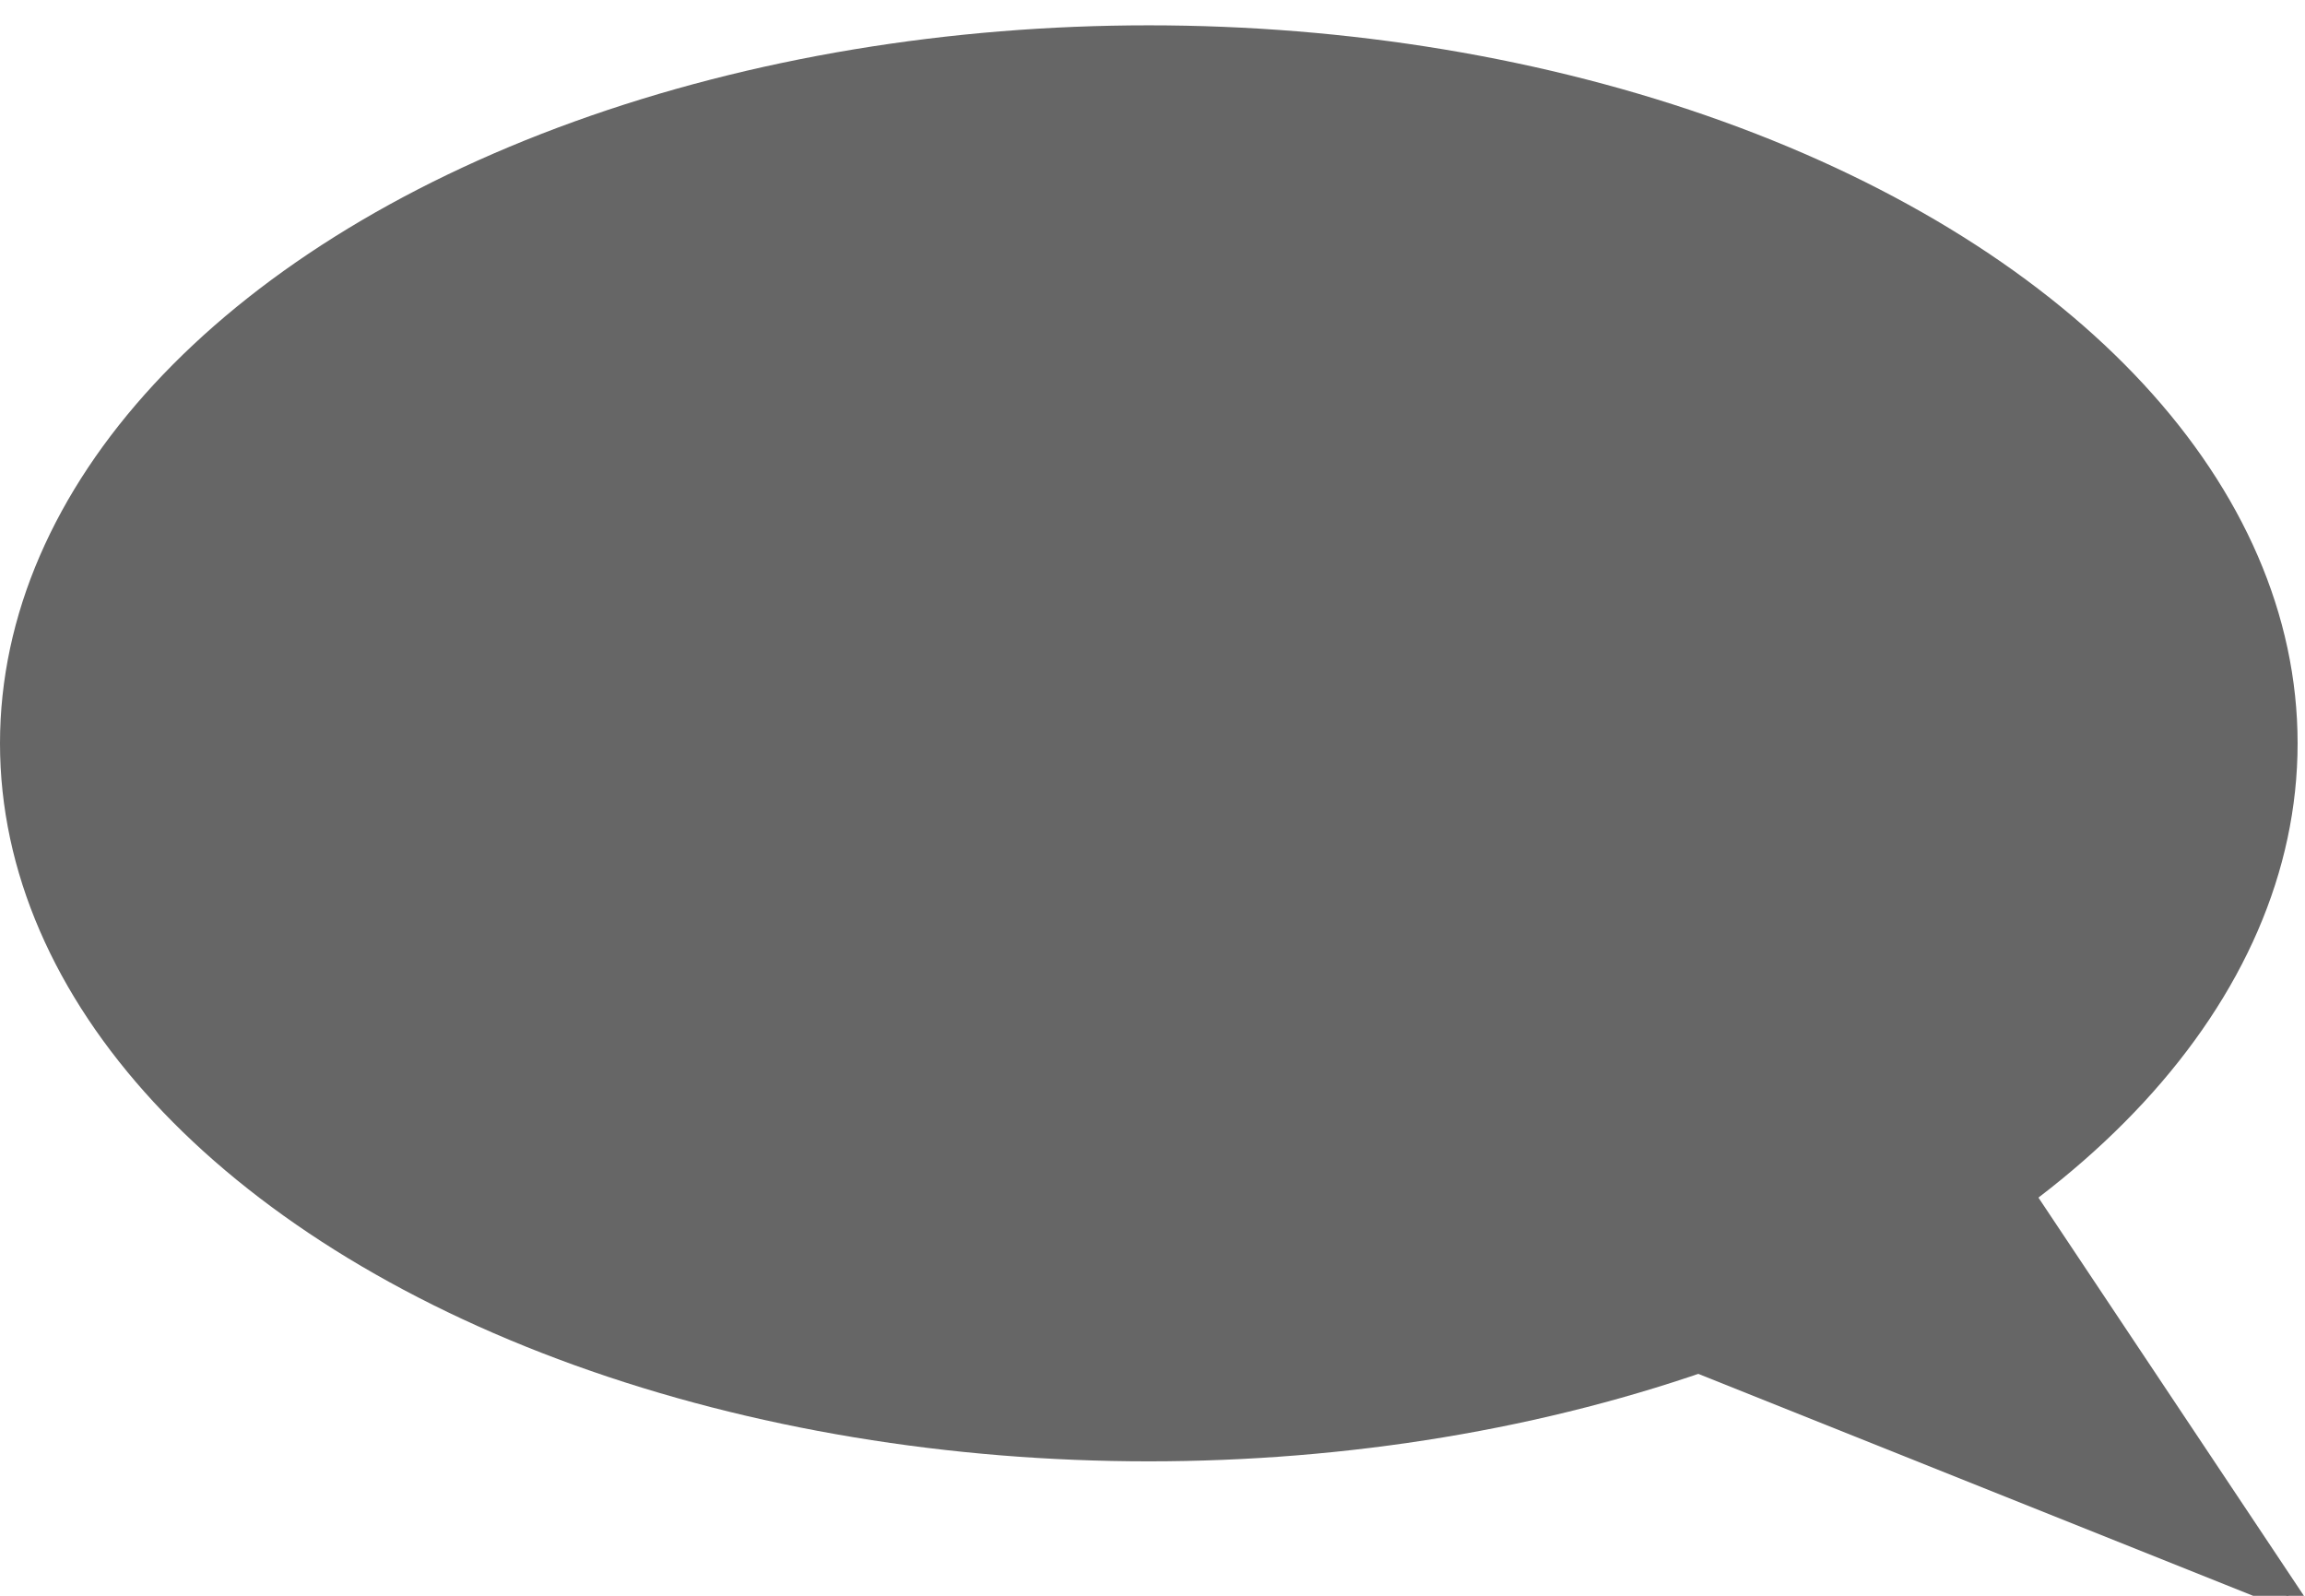 <svg height="63" viewBox="0 0 91 63" width="91" xmlns="http://www.w3.org/2000/svg"><g fill="#666" fill-rule="evenodd"><ellipse cx="45.354" cy="29.346" rx="45.354" ry="28.346"/><path d="m62.031 51.693 28.346 11.339-11.339-17.008z" stroke="#666"/></g></svg>
